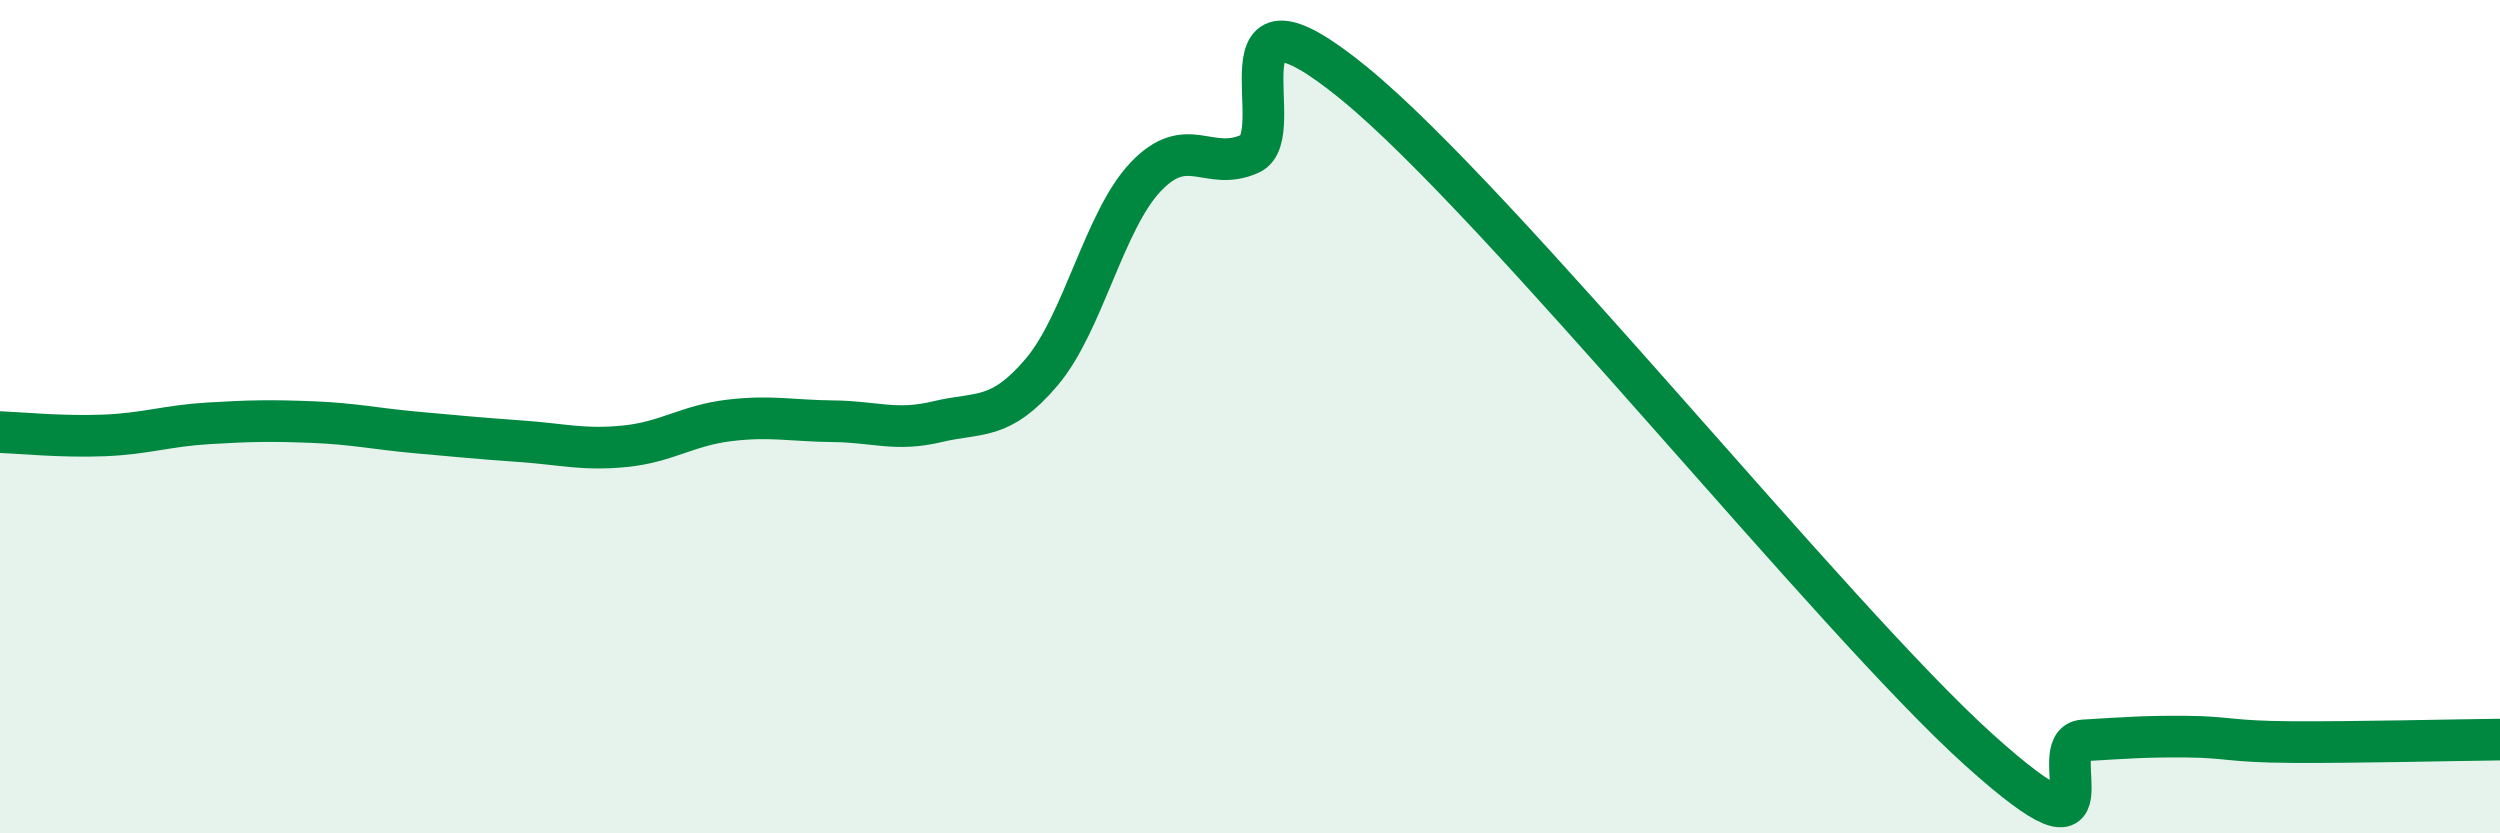 
    <svg width="60" height="20" viewBox="0 0 60 20" xmlns="http://www.w3.org/2000/svg">
      <path
        d="M 0,10.37 C 0.5,10.39 1.5,10.49 2.5,10.45 C 3.5,10.41 4,10.22 5,10.16 C 6,10.1 6.5,10.09 7.5,10.13 C 8.5,10.17 9,10.29 10,10.38 C 11,10.47 11.5,10.52 12.5,10.59 C 13.5,10.66 14,10.81 15,10.71 C 16,10.61 16.5,10.21 17.5,10.09 C 18.5,9.97 19,10.1 20,10.11 C 21,10.12 21.5,10.36 22.5,10.12 C 23.5,9.88 24,10.11 25,8.93 C 26,7.75 26.5,5.29 27.5,4.24 C 28.5,3.19 29,4.14 30,3.69 C 31,3.24 29,-0.86 32.5,2 C 36,4.86 44,14.85 47.5,18 C 51,21.15 49,17.83 50,17.77 C 51,17.71 51.5,17.67 52.5,17.68 C 53.5,17.69 53.5,17.8 55,17.81 C 56.5,17.82 59,17.76 60,17.75L60 20L0 20Z"
        fill="#008740"
        opacity="0.1"
        stroke-linecap="round"
        stroke-linejoin="round"
      />
      <path
        d="M 0,10.37 C 0.5,10.39 1.5,10.49 2.5,10.45 C 3.5,10.41 4,10.22 5,10.16 C 6,10.1 6.5,10.09 7.5,10.13 C 8.5,10.17 9,10.29 10,10.38 C 11,10.47 11.5,10.52 12.5,10.59 C 13.5,10.66 14,10.81 15,10.71 C 16,10.61 16.5,10.21 17.5,10.09 C 18.5,9.97 19,10.1 20,10.11 C 21,10.12 21.5,10.36 22.5,10.12 C 23.5,9.88 24,10.11 25,8.93 C 26,7.75 26.5,5.29 27.5,4.24 C 28.5,3.19 29,4.14 30,3.69 C 31,3.24 29,-0.86 32.5,2 C 36,4.86 44,14.85 47.5,18 C 51,21.15 49,17.83 50,17.77 C 51,17.71 51.5,17.67 52.5,17.68 C 53.5,17.69 53.5,17.8 55,17.81 C 56.5,17.82 59,17.76 60,17.75"
        stroke="#008740"
        stroke-width="1"
        fill="none"
        stroke-linecap="round"
        stroke-linejoin="round"
      />
    </svg>
  